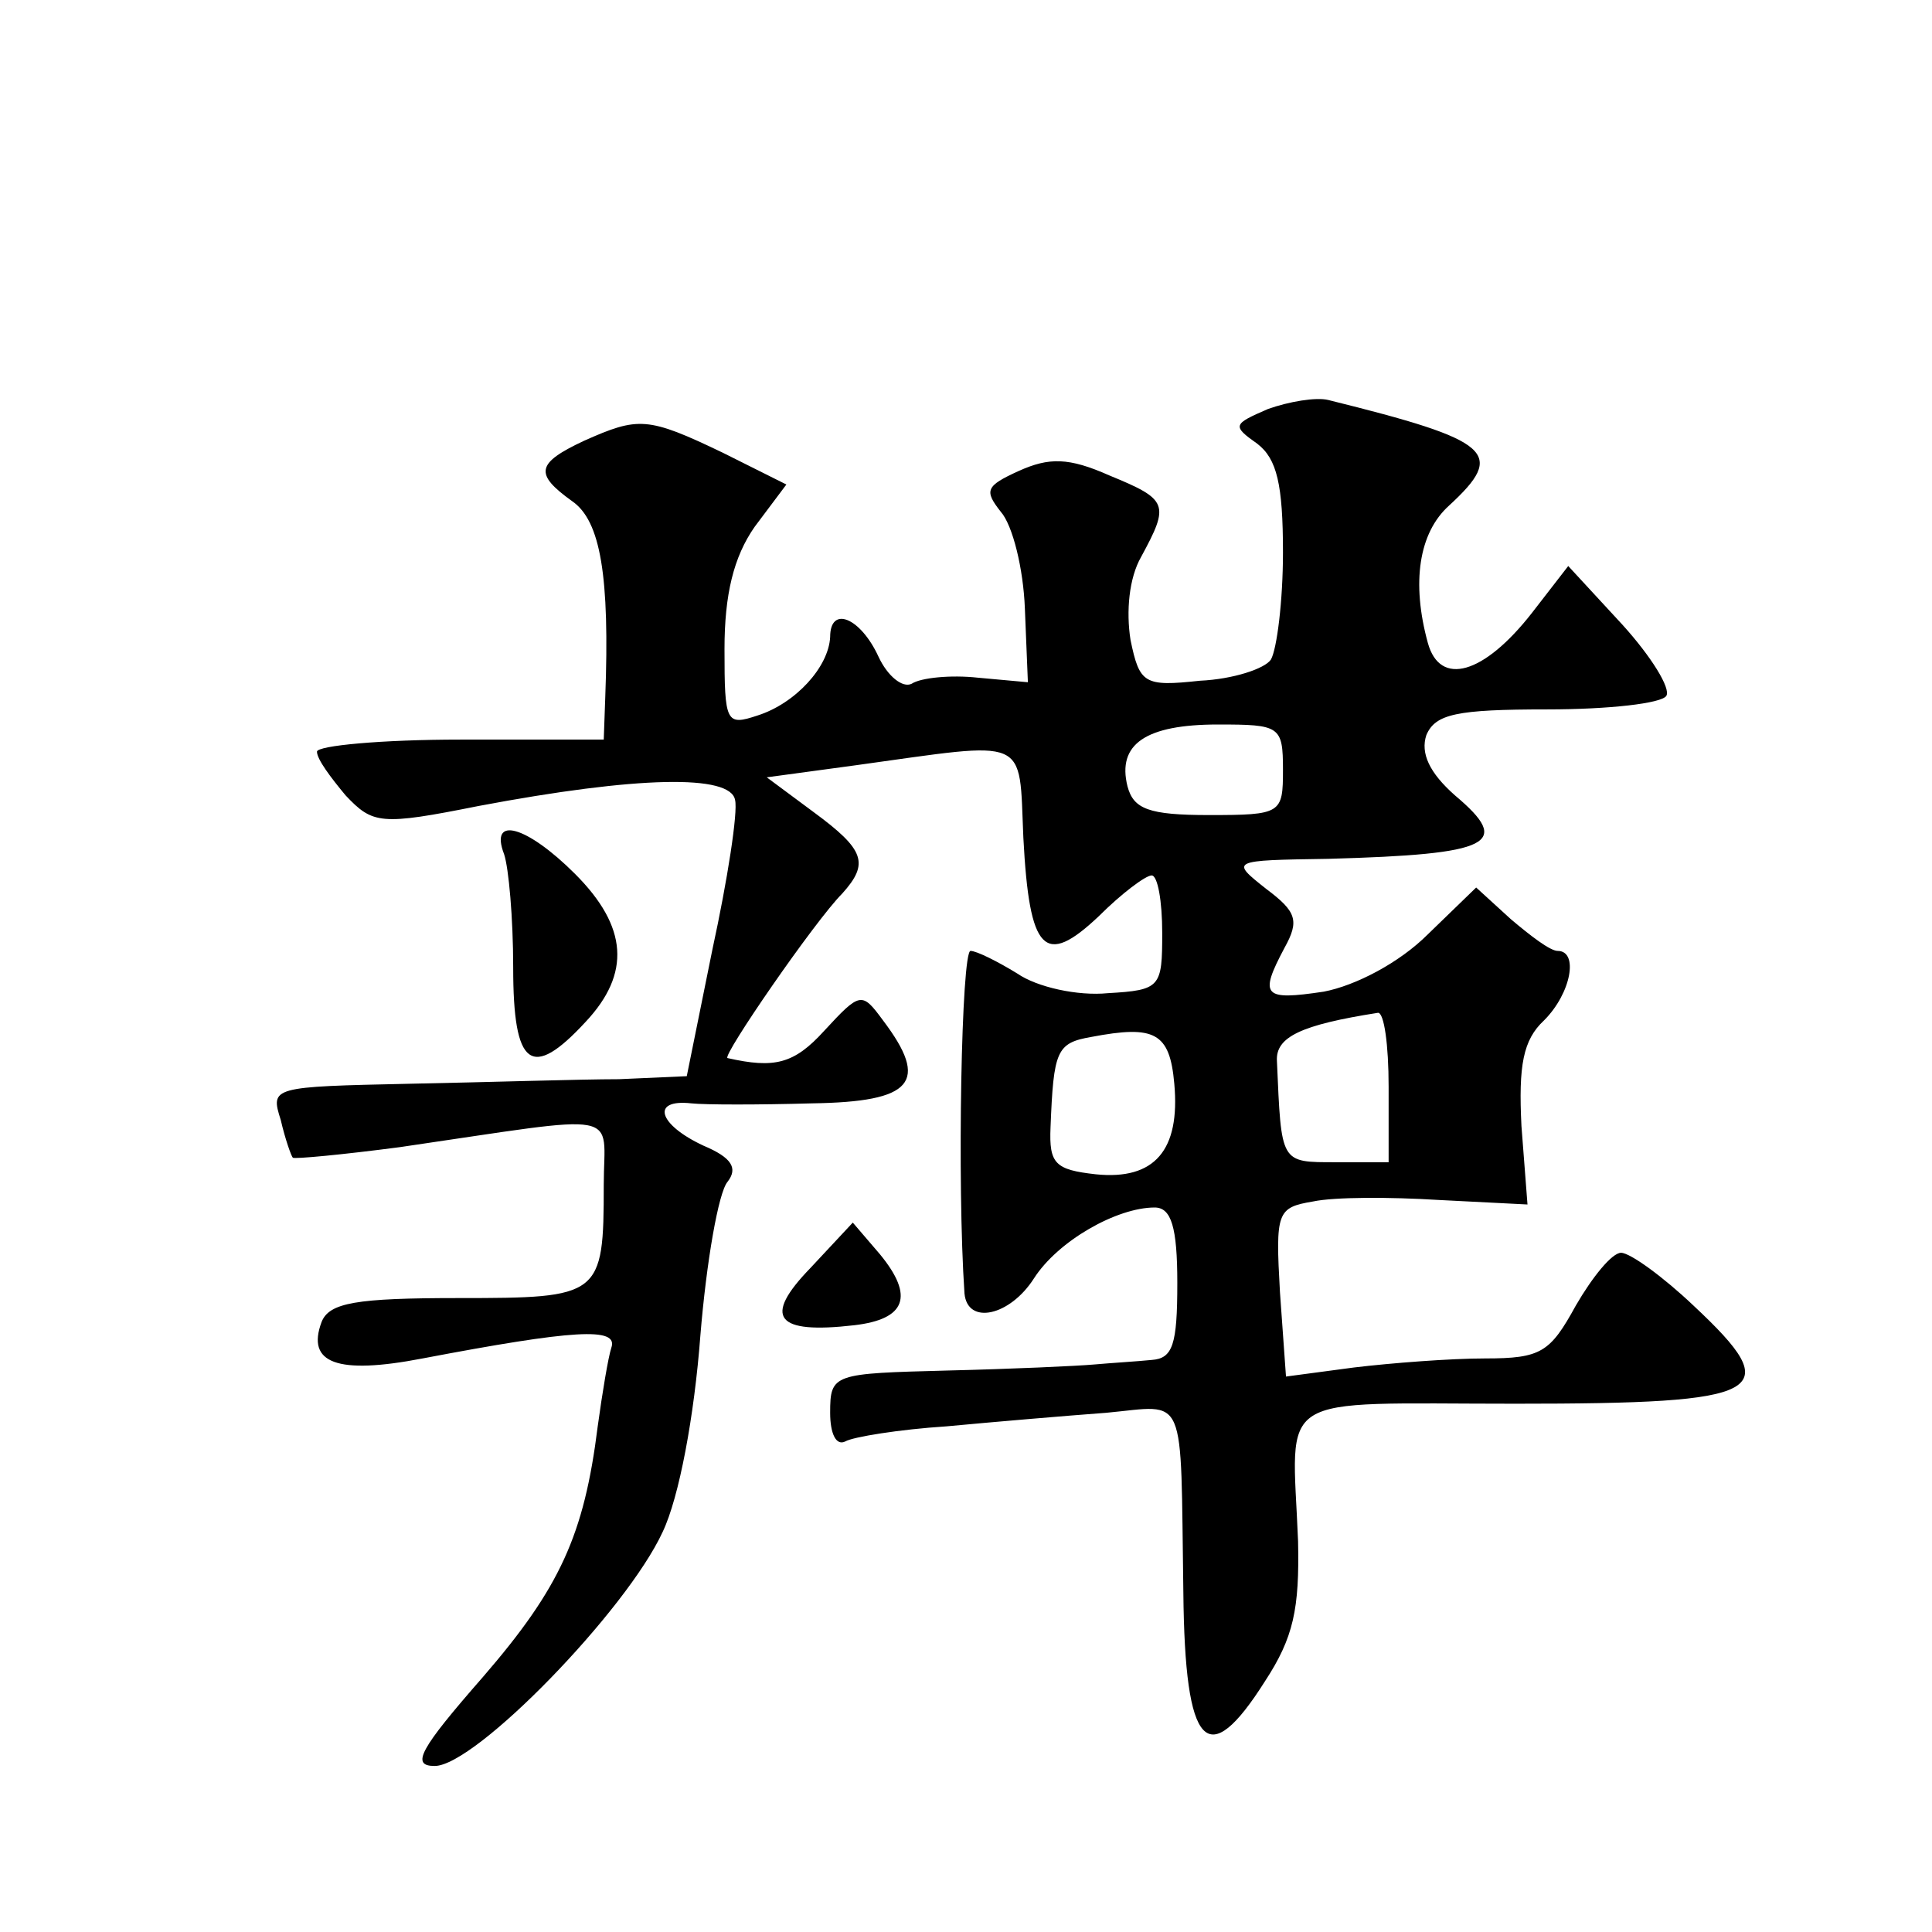 <?xml version="1.0" standalone="no"?>
<!DOCTYPE svg PUBLIC "-//W3C//DTD SVG 20010904//EN"
 "http://www.w3.org/TR/2001/REC-SVG-20010904/DTD/svg10.dtd">
<svg version="1.0" xmlns="http://www.w3.org/2000/svg"
 width="128pt" height="128pt" viewBox="0 0 128 128"
 preserveAspectRatio="xMidYMid meet">
<g transform="translate(0,128) scale(0.1,-0.1)"
fill="#0" stroke="none">
<path d="M840 1009 c-23 -10 -24 -11 -7 -23 13 -10 17 -27 17 -72 0 -32 -4 -64
-8 -71 -4 -6 -25 -13 -47 -14 -37 -4 -40 -2 -46 27 -3 19 -1 41 7 55 19 35 18 38
-21 54 -27 12 -40 12 -60 3 -22 -10 -23 -13 -12 -27 8 -9 15 -38 16 -64 l2 -49
-33 3 c-18 2 -38 0 -44 -4 -6 -3 -16 5 -22 18 -12 26 -32 34 -32 13 -1 -20 -23
-44 -48 -52 -21 -7 -22 -5 -22 44 0 36 6 61 20 81 l21 28 -42 21 c-50 24 -56 24
-92 8 -32 -15 -33 -22 -8 -40 19 -13 25 -50 22 -130 l-1 -28 -95 0 c-52 0 -95 -4
-95 -8 0 -5 9 -17 19 -29 18 -19 23 -20 88 -7 106 20 167 21 170 4 2 -8 -5 -53
-15 -99 l-17 -84 -45 -2 c-25 0 -87 -2 -138 -3 -92 -2 -93 -2 -86 -24 3 -13 7 -24
8 -25 1 -1 33 2 71 7 151 22 135 25 135 -25 0 -74 -2 -75 -96 -75 -68 0 -86 -3
-91 -16 -10 -27 10 -35 67 -24 100 19 130 21 125 7 -2 -6 -6 -30 -9 -52 -9 -72
-25 -107 -76 -166 -42 -48 -48 -59 -32 -59 27 0 127 103 151 155 11 23 21 77 25
130 4 49 12 95 18 102 7 9 3 16 -16 24 -30 14 -35 31 -8 28 9 -1 45 -1 80 0 67
1 78 14 47 55 -14 19 -15 19 -39 -7 -20 -22 -33 -25 -64 -18 -4 1 58 91 76 109
18 20 15 29 -19 54 l-31 23 59 8 c116 16 108 20 111 -48 4 -76 14 -86 50 -52 15
15 31 27 35 27 4 0 7 -17 7 -38 0 -36 -1 -38 -36 -40 -20 -2 -47 4 -60 13 -13 8
-27 15 -31 15 -6 0 -9 -154 -4 -227 2 -21 30 -15 46 10 16 25 55 47 80 47 11 0
15 -13 15 -50 0 -41 -3 -50 -17 -51 -10 -1 -27 -2 -38 -3 -11 -1 -55 -3 -97 -4
-76 -2 -78 -2 -78 -28 0 -14 4 -22 10 -19 5 3 36 8 67 10 32 3 79 7 106 9 54 5
49 16 51 -119 1 -104 16 -119 54 -59 19 29 23 48 22 93 -4 100 -18 91 144 91 167
0 180 7 118 65 -20 19 -42 35 -48 35 -6 0 -19 -16 -30 -35 -17 -31 -23 -35 -60
-35 -23 0 -62 -3 -87 -6 l-45 -6 -4 56 c-3 53 -2 56 22 60 14 3 51 3 83 1 l59 -3
-4 52 c-2 40 1 57 15 70 18 18 23 46 9 46 -5 0 -18 10 -31 21 l-23 21 -32 -31 c-19
-19 -48 -34 -69 -38 -40 -6 -43 -3 -26 29 10 18 8 24 -12 39 -24 19 -24 19 41 20
109 3 122 10 84 42 -17 15 -23 28 -19 40 6 14 20 17 80 17 41 0 76 4 79 9 3 5 -10
26 -29 47 l-36 39 -24 -31 c-32 -41 -61 -49 -69 -20 -11 40 -6 73 14 91 38 35 29
43 -80 70 -8 2 -26 -1 -40 -6z m10 -239 c0 -29 -1 -30 -49 -30 -40 0 -50 4 -54
19 -7 28 12 41 60 41 41 0 43 -1 43 -30z m70 -210 l0 -50 -35 0 c-37 0 -36 -1 -39
67 -1 16 16 24 67 32 4 0 7 -21 7 -49z m-142 2 c4 -44 -13 -64 -52 -60 -27 3 -31
7 -30 31 2 51 4 56 27 60 42 8 52 3 55 -31z M334 714 c3 -9 6 -42 6 -75 0 -66 12
-75 48 -36 30 32 28 63 -7 98 -32 32 -57 39 -47 13z M537 440 c-32 -33 -23 -44
29 -38 34 4 40 19 17 47 l-18 21 -28 -30z"/>
</g>
</svg>
